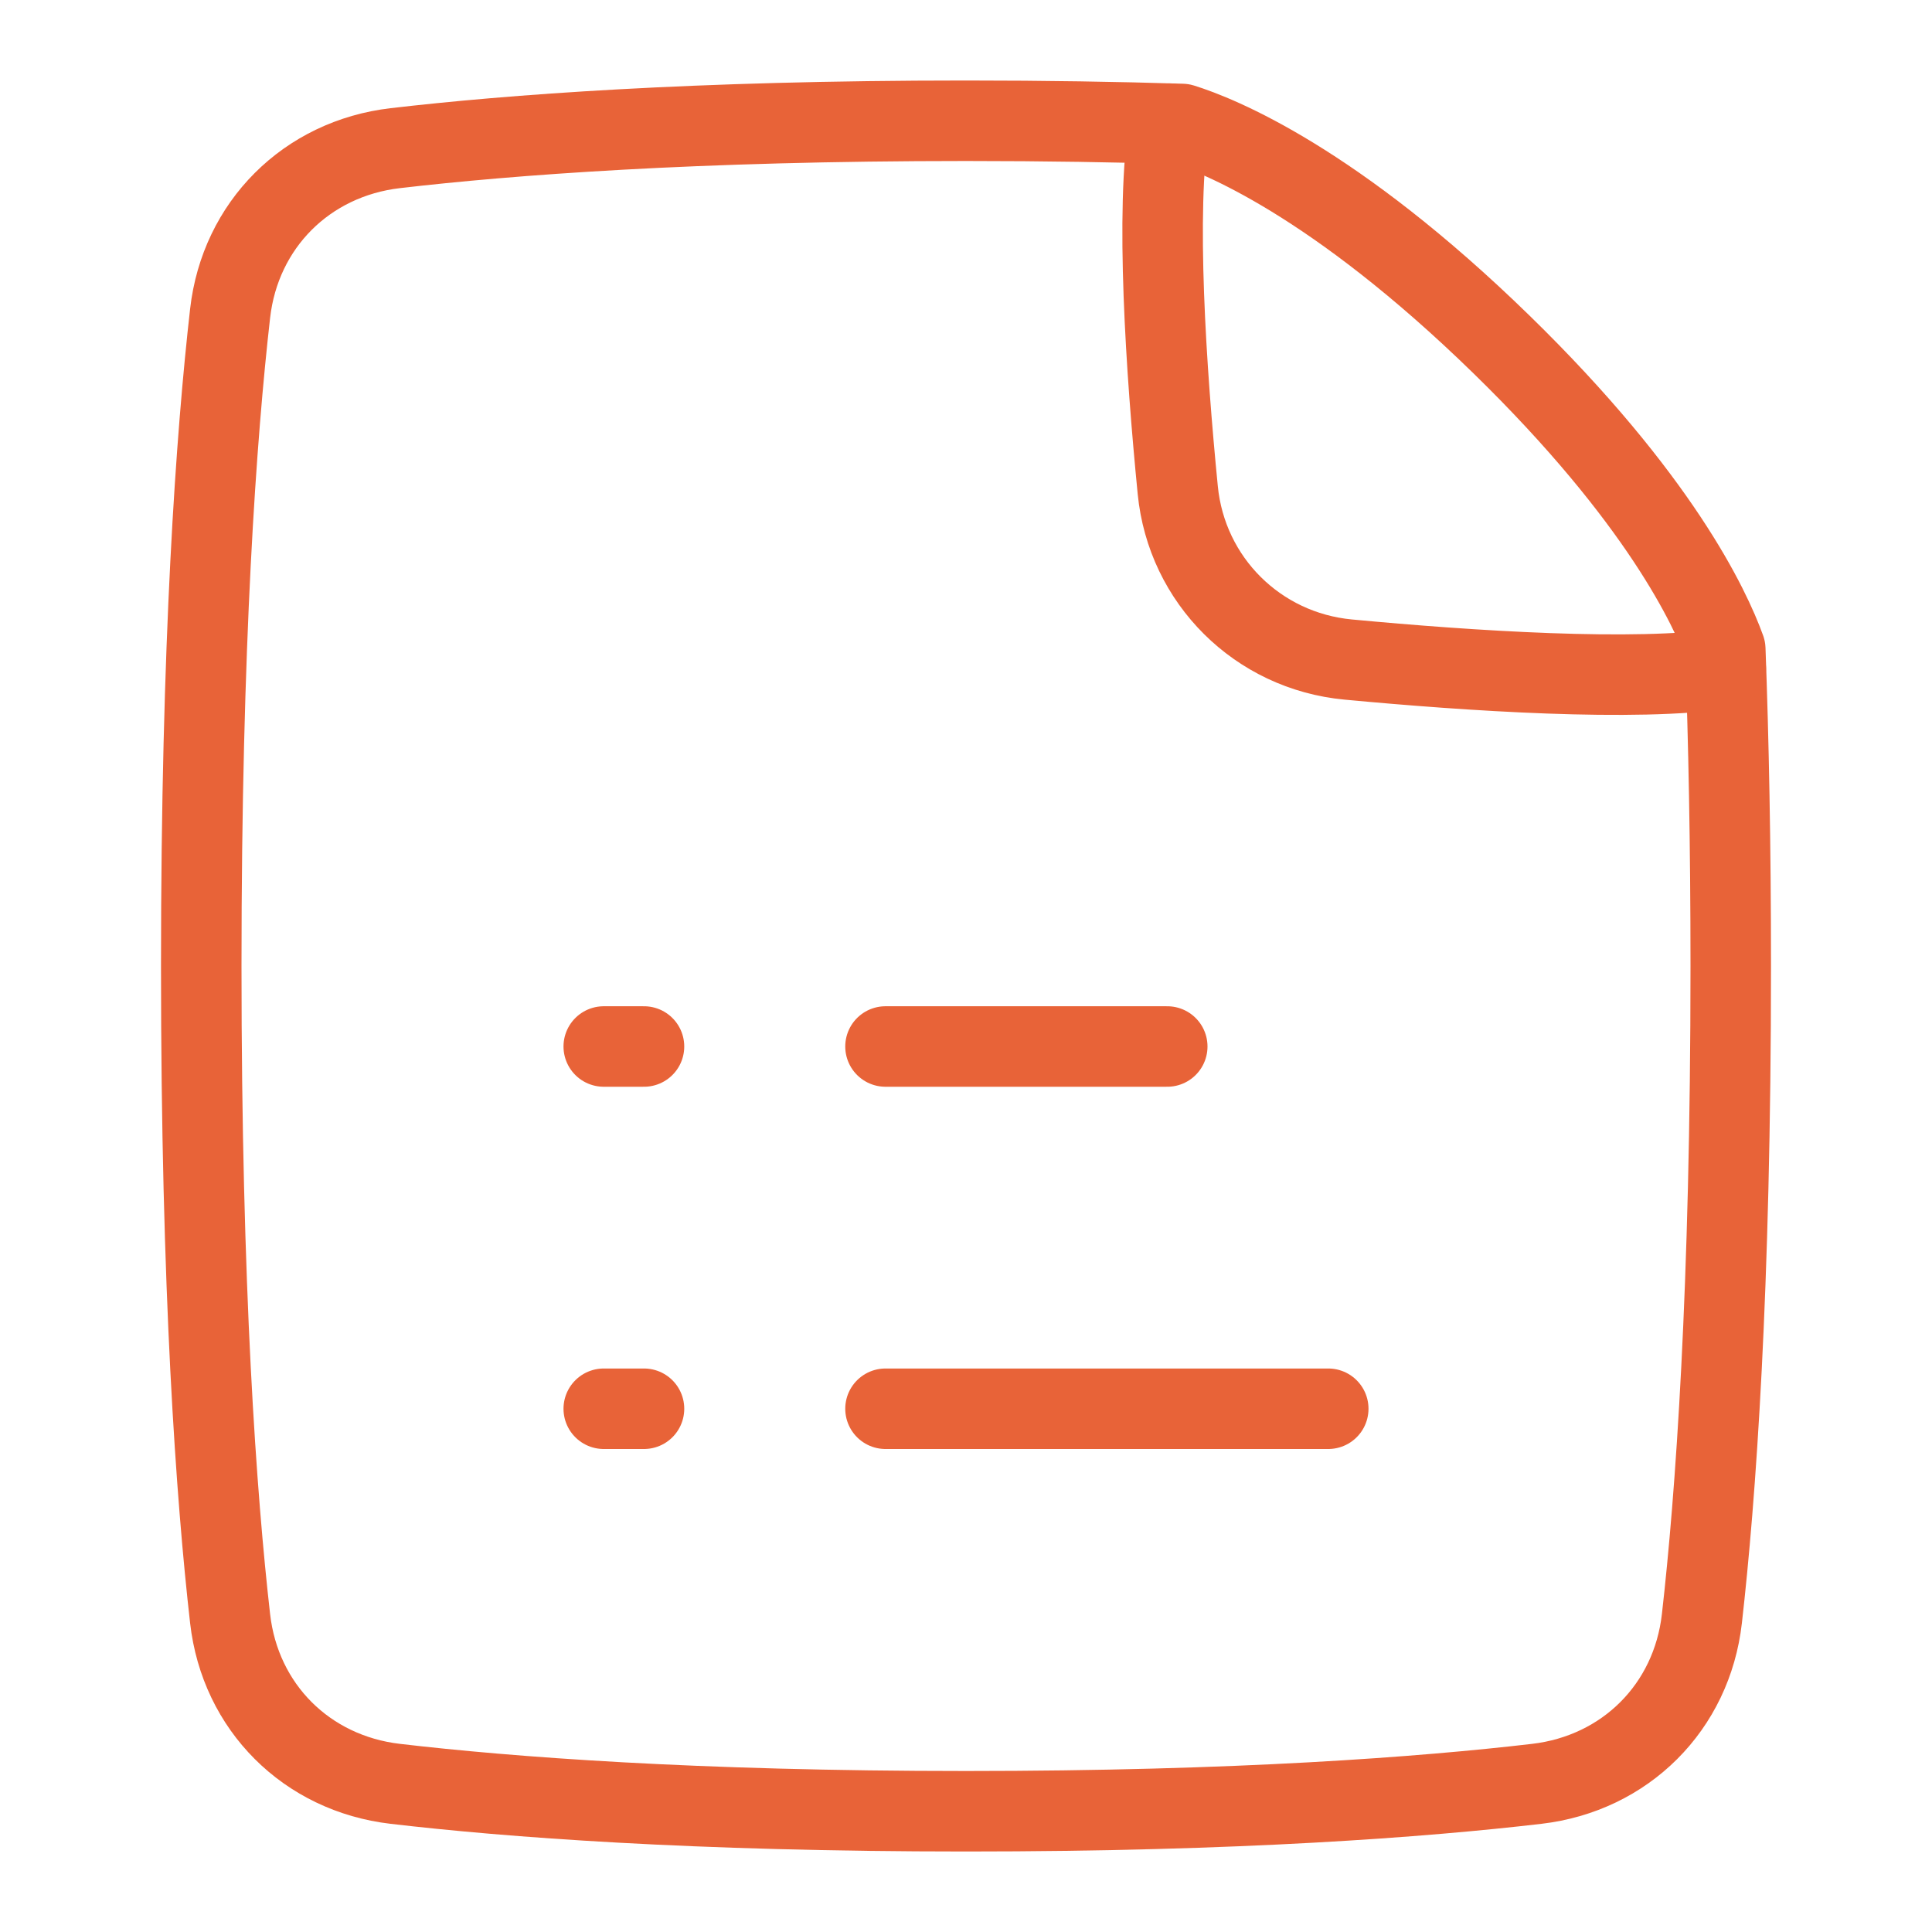 <?xml version="1.0" encoding="UTF-8"?> <svg xmlns="http://www.w3.org/2000/svg" width="48" height="48" viewBox="0 0 48 48" fill="none"> <path d="M22 35H33" stroke="#E86338" stroke-width="2" stroke-linecap="round" stroke-linejoin="round"></path> <path d="M22 26H29" stroke="#E86338" stroke-width="2" stroke-linecap="round" stroke-linejoin="round"></path> <path d="M16 35H15" stroke="#E86338" stroke-width="2" stroke-linecap="round" stroke-linejoin="round"></path> <path d="M16 26H15" stroke="#E86338" stroke-width="2" stroke-linecap="round" stroke-linejoin="round"></path> <path d="M29.368 3.08C30.265 3.359 33.145 4.502 37.305 8.559C41.225 12.382 42.492 15.097 42.864 16.129C42.947 18.37 43 20.98 43 24C43 32.065 42.625 37.204 42.283 40.214C42.033 42.416 40.38 44.062 38.18 44.319C35.365 44.648 30.767 45 24 45C17.233 45 12.635 44.648 9.82 44.319C7.619 44.062 5.967 42.416 5.717 40.214C5.375 37.204 5 32.065 5 24C5 15.936 5.375 10.796 5.717 7.786C5.967 5.584 7.62 3.938 9.82 3.681C12.635 3.353 17.233 3 24 3C25.97 3 27.756 3.03 29.368 3.08Z" stroke="#E86338" stroke-width="2" stroke-linecap="round" stroke-linejoin="round"></path> <path d="M42.876 16.607C40.621 16.941 36.524 16.671 33.494 16.386C31.248 16.175 29.481 14.421 29.261 12.176C28.97 9.211 28.7 5.241 29.051 3.072" stroke="#E86338" stroke-width="2" stroke-linecap="round" stroke-linejoin="round"></path> </svg> 